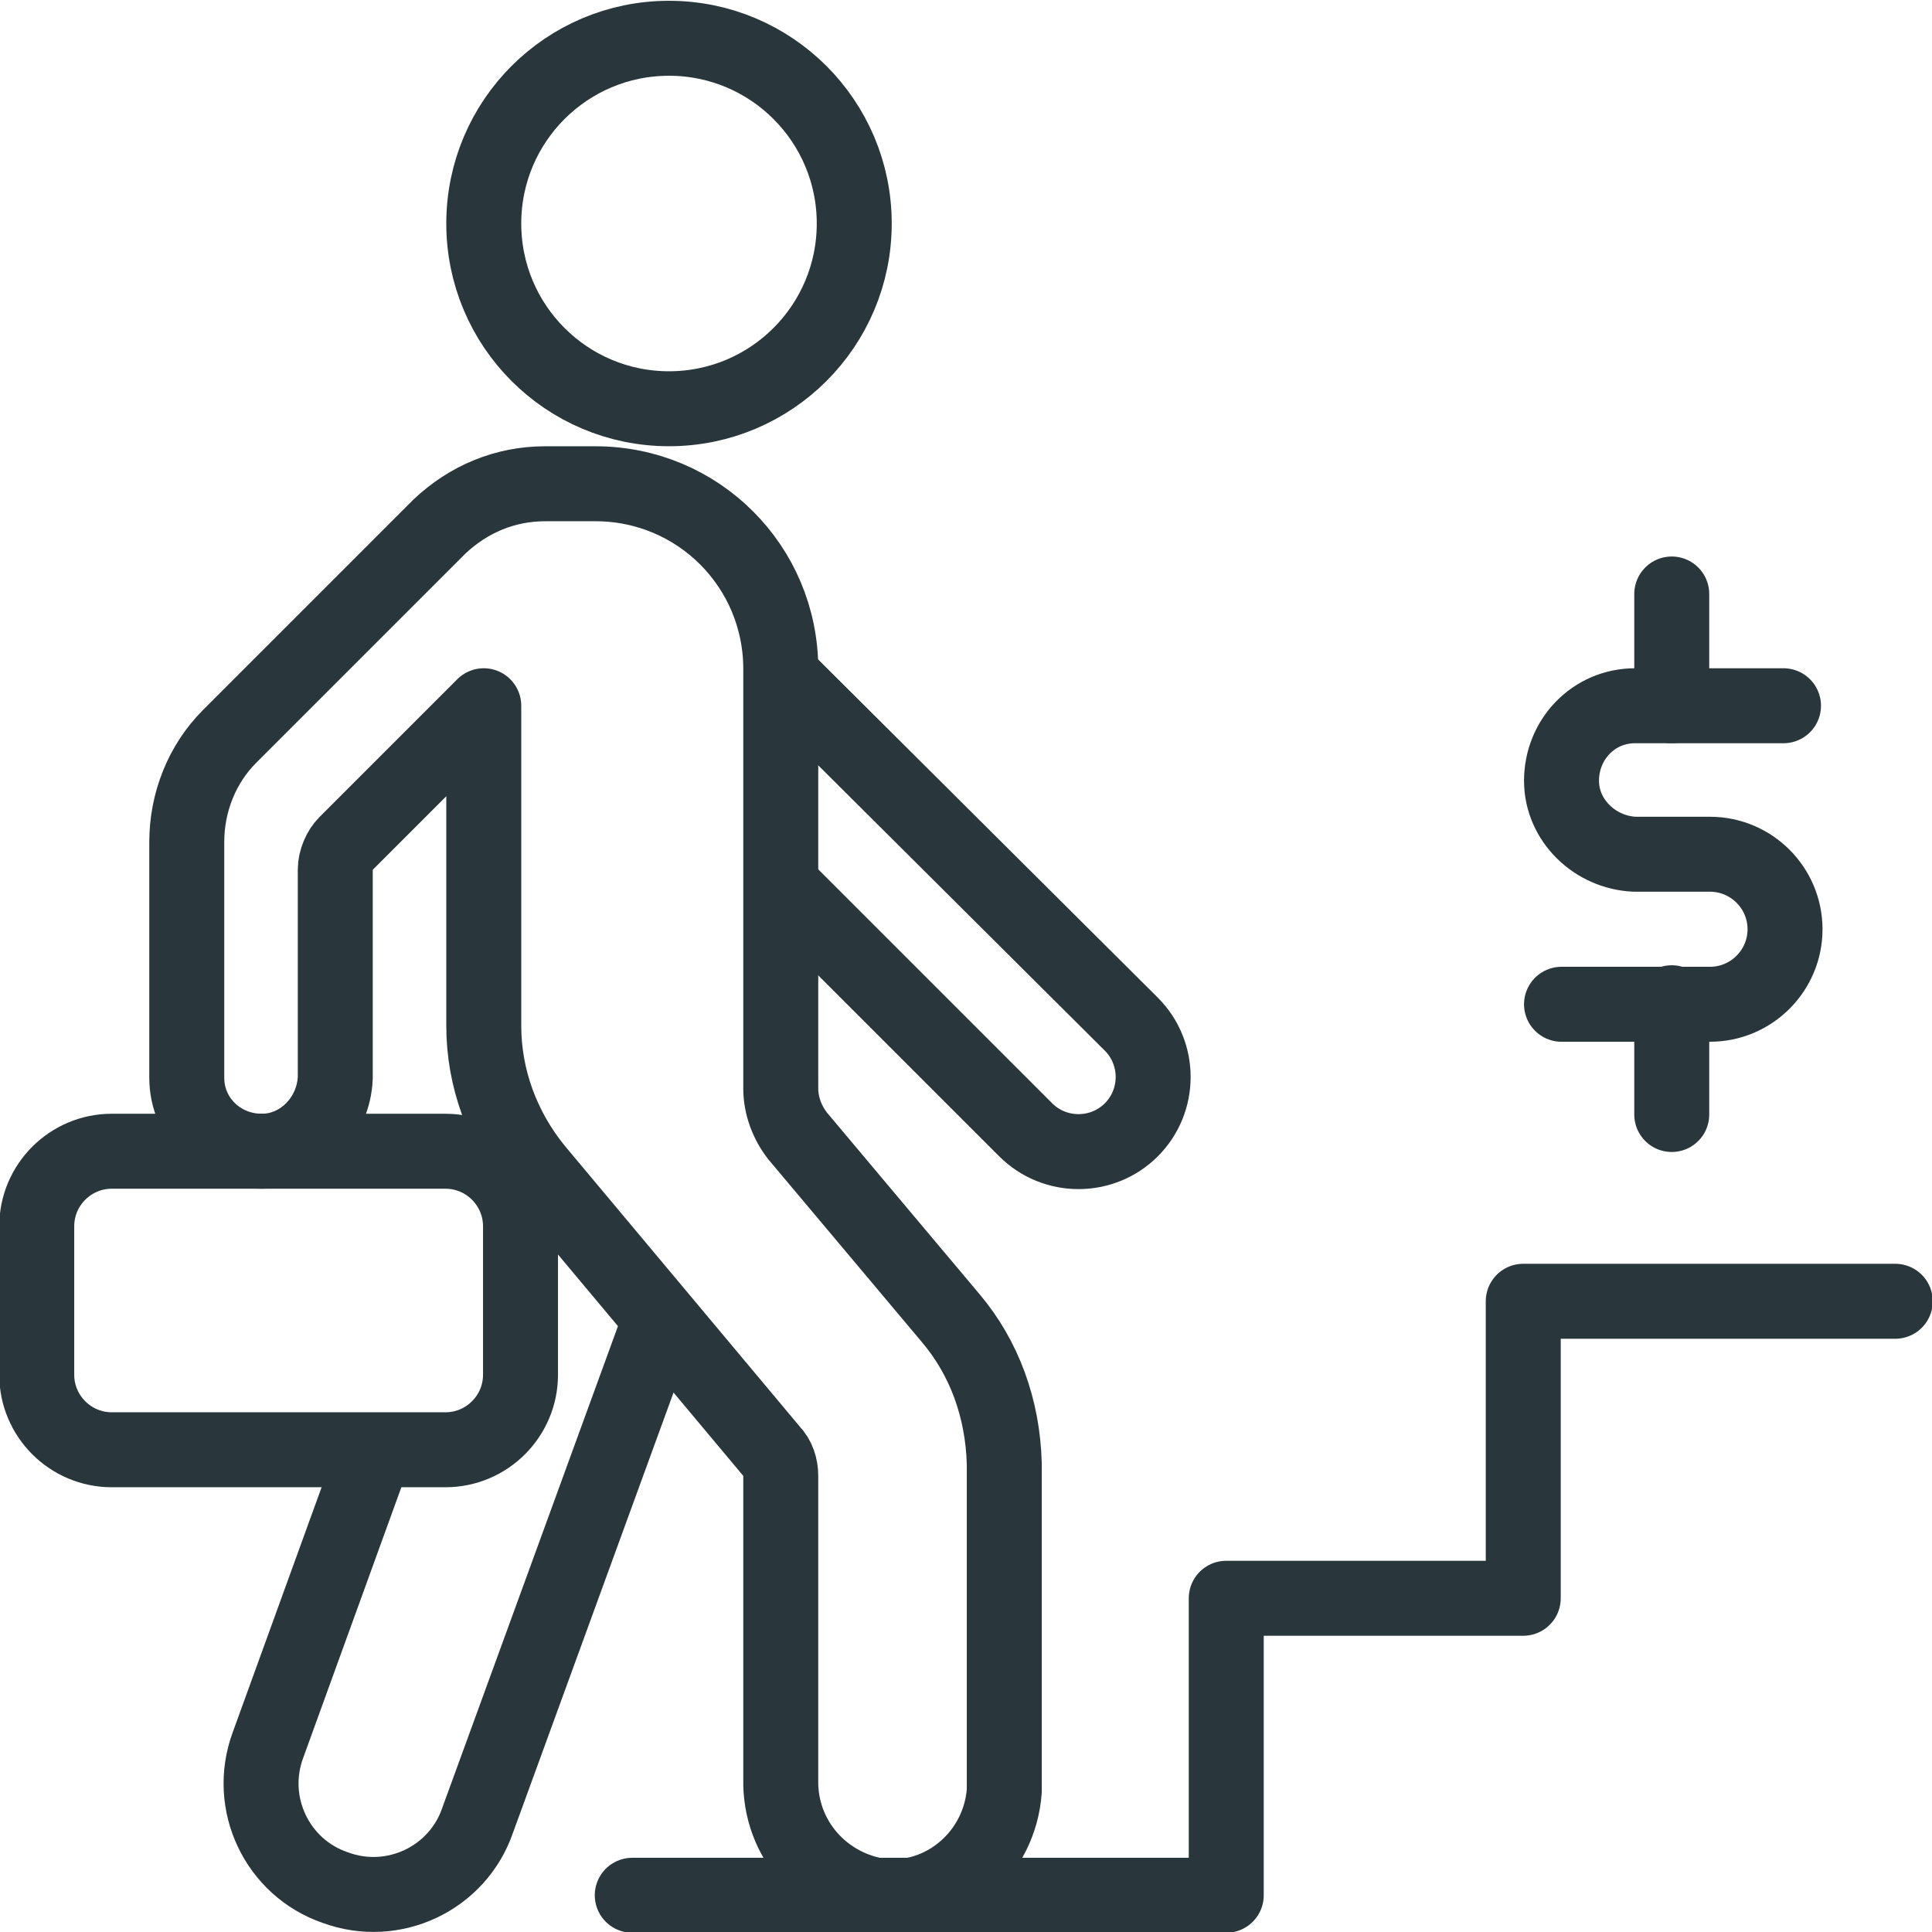 <?xml version="1.0" encoding="UTF-8"?>
<!-- Generator: Adobe Illustrator 27.0.1, SVG Export Plug-In . SVG Version: 6.00 Build 0)  -->
<svg xmlns="http://www.w3.org/2000/svg" xmlns:xlink="http://www.w3.org/1999/xlink" version="1.1" id="Layer_1" x="0px" y="0px" viewBox="0 0 126.2 126.2" style="enable-background:new 0 0 126.2 126.2;" xml:space="preserve">
<style type="text/css">
	.st0{fill:none;stroke:#29373C;stroke-width:4.897;stroke-linecap:round;stroke-linejoin:round;}
	.st1{fill:none;stroke:#29373C;stroke-width:4.897;stroke-linejoin:round;}
</style>
<g id="Group_509">
	<path id="Path_4097" class="st0" d="M123.8,85H99.5v19.4H80.1v19.4H41.3"></path>
	<circle id="Ellipse_13" class="st1" cx="43.7" cy="14.6" r="12.1"></circle>
	<path id="Path_4098" class="st1" d="M62.1,86.1l-10-11.9c-0.7-0.9-1.1-2-1.1-3.1V43.7c0-6.7-5.4-12.1-12.1-12.1l0,0h-3.3   c-2.6,0-5,1-6.9,2.8L15,48.1c-1.8,1.8-2.8,4.3-2.8,6.9v15.4c0,2.7,2.2,4.8,4.9,4.8c2.6,0,4.7-2.2,4.8-4.8V56.8   c0-0.6,0.3-1.3,0.7-1.7l9-9V67c0,3.4,1.2,6.7,3.4,9.4l15.4,18.4c0.4,0.4,0.6,1,0.6,1.6v19.8c-0.1,4,2.9,7.3,6.9,7.7   c4,0.2,7.4-2.9,7.7-6.9c0-0.1,0-0.3,0-0.4v-21C65.5,92,64.3,88.7,62.1,86.1z"></path>
	<path id="Path_4099" class="st1" d="M51,57.8l16,16c1.9,1.9,5,1.9,6.9,0c1.9-1.9,1.9-5,0-6.9l0,0L51,44.1"></path>
	<path id="Rectangle_842" class="st0" d="M7.3,75.2h21.8c2.7,0,4.9,2.2,4.9,4.9v9.7c0,2.7-2.2,4.9-4.9,4.9H7.3   c-2.7,0-4.9-2.2-4.9-4.9v-9.7C2.4,77.4,4.6,75.2,7.3,75.2z"></path>
	<path id="Path_4100" class="st1" d="M24.5,94.7l-7,19.3c-1.4,3.8,0.6,8,4.4,9.3c3.8,1.4,8-0.6,9.3-4.4l12-32.9"></path>
	<path id="Path_4101" class="st0" d="M116.5,46.1h-9.7c-2.7,0-4.8,2.2-4.8,4.9c0,2.6,2.2,4.7,4.8,4.8h4.9c2.7,0,4.9,2.2,4.9,4.9   c0,2.7-2.2,4.9-4.9,4.9h-9.7"></path>
	<line id="Line_82" class="st0" x1="109.2" y1="38.8" x2="109.2" y2="46.1"></line>
	<line id="Line_83" class="st0" x1="109.2" y1="65.5" x2="109.2" y2="72.8"></line>
</g>
</svg>
